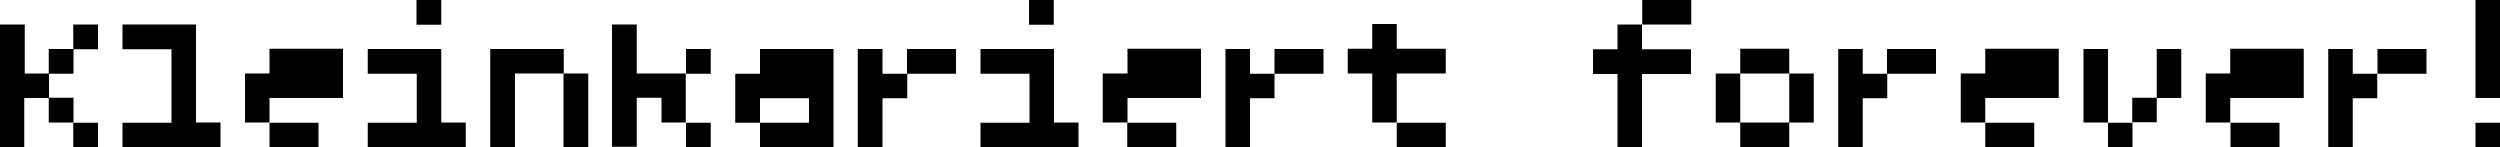 <?xml version="1.0" encoding="UTF-8"?>
<svg id="Ebene_1" xmlns="http://www.w3.org/2000/svg" version="1.1" viewBox="0 0 1000 58.9">
  <!-- Generator: Adobe Illustrator 29.4.0, SVG Export Plug-In . SVG Version: 2.1.0 Build 152)  -->
  <path d="M19.6,29.4v9.8h-9.9v19.6H0V9.8h9.9v19.6h9.9-.1ZM29.4,19.6v9.9h-9.9v-9.9h9.9ZM29.4,49h-9.9v-9.9h9.9s0,9.9,0,9.9ZM39.2,9.8v9.9h-9.9v-9.9s9.9,0,9.9,0ZM39.2,58.9h-9.9v-9.8h9.9v9.8Z"/>
  <path d="M88.2,49v9.9h-39.2v-9.8h19.6v-29.4h-19.6v-9.9h29.4v39.2h9.9Z"/>
  <path d="M137.2,39.2h-29.4v9.8h-9.8v-19.6h9.8v-9.9h29.4v19.6h0ZM107.8,58.9v-9.8h19.6v9.8h-19.6Z"/>
  <path d="M186.3,49v9.9h-39.2v-9.8h19.6v-19.6h-19.6v-9.9h29.4v29.4s9.9,0,9.9,0ZM176.5,0v9.9h-9.9V0h9.9Z"/>
  <path d="M225.6,29.4h-19.6v29.4h-9.9V19.6h29.4v9.9h.1ZM235.3,29.4v29.4h-9.9v-29.4h9.9Z"/>
  <path d="M274.5,49h-9.9v-9.9h-9.9v19.6h-9.9V9.8h9.9v19.6h19.6v19.6h.1ZM284.3,19.6v9.9h-9.9v-9.9h9.9ZM284.3,58.9h-9.9v-9.8h9.9v9.8Z"/>
  <path d="M333.4,58.9h-29.4v-9.8h19.6v-9.8h-19.6v9.8h-9.9v-19.6h9.9v-9.9h29.4v39.2Z"/>
  <path d="M353,19.6v9.9h9.9v9.8h-9.9v19.6h-9.9V19.6h9.9ZM382.4,19.6v9.9h-19.6v-9.9h19.6Z"/>
  <path d="M431.4,49v9.9h-39.2v-9.8h19.6v-19.6h-19.6v-9.9h29.4v29.4s9.9,0,9.9,0ZM421.5,0v9.9h-9.9V0h9.9Z"/>
  <path d="M480.4,39.2h-29.4v9.8h-9.9v-19.6h9.9v-9.9h29.4v19.6h0ZM450.9,58.9v-9.8h19.6v9.8h-19.6Z"/>
  <path d="M500,19.6v9.9h9.8v9.8h-9.8v19.6h-9.8V19.6h9.8ZM529.4,19.6v9.9h-19.6v-9.9h19.6Z"/>
  <path d="M558.7,49h-9.8v-19.6h-9.8v-9.9h9.8v-9.9h9.8v9.9h19.6v9.9h-19.6v19.6ZM558.7,58.9v-9.8h19.6v9.8h-19.6Z"/>
  <path d="M647,9.8h9.8v9.9h19.6v9.9h-19.6v29.4h-9.8v-29.4h-9.8v-9.9h9.8s0-9.9,0-9.9ZM676.5,9.8h-19.6V0h19.6v9.9h0Z"/>
  <path d="M696.1,29.4v19.6h-9.8v-19.6h9.8ZM715.7,29.4h-19.6v-9.9h19.6v9.9ZM696.1,49h19.6v9.9h-19.6s0-9.9,0-9.9ZM725.5,29.4v19.6h-9.8v-19.6h9.8Z"/>
  <path d="M745.1,19.6v9.9h9.8v9.8h-9.8v19.6h-9.8V19.6h9.8ZM774.4,19.6v9.9h-19.6v-9.9h19.6Z"/>
  <path d="M823.5,39.2h-29.4v9.8h-9.8v-19.6h9.8v-9.9h29.4v19.6h0ZM794.1,58.9v-9.8h19.6v9.8h-19.6Z"/>
  <path d="M843.2,49h-9.8v-29.4h9.8v29.4ZM843.2,58.9v-9.8h9.8v9.8h-9.8ZM852.9,49v-9.9h9.8v9.8h-9.8ZM872.5,19.6v19.6h-9.8v-19.6h9.8Z"/>
  <path d="M921.5,39.2h-29.4v9.8h-9.8v-19.6h9.8v-9.9h29.4v19.6h0ZM892.2,58.9v-9.8h19.6v9.8h-19.6Z"/>
  <path d="M941.1,19.6v9.9h9.8v9.8h-9.8v19.6h-9.8V19.6h9.8ZM970.6,19.6v9.9h-19.6v-9.9h19.6Z"/>
  <path d="M1000,0v39.2h-9.8V0h9.8ZM990.2,58.9v-9.8h9.8v9.8h-9.8Z"/>
</svg>